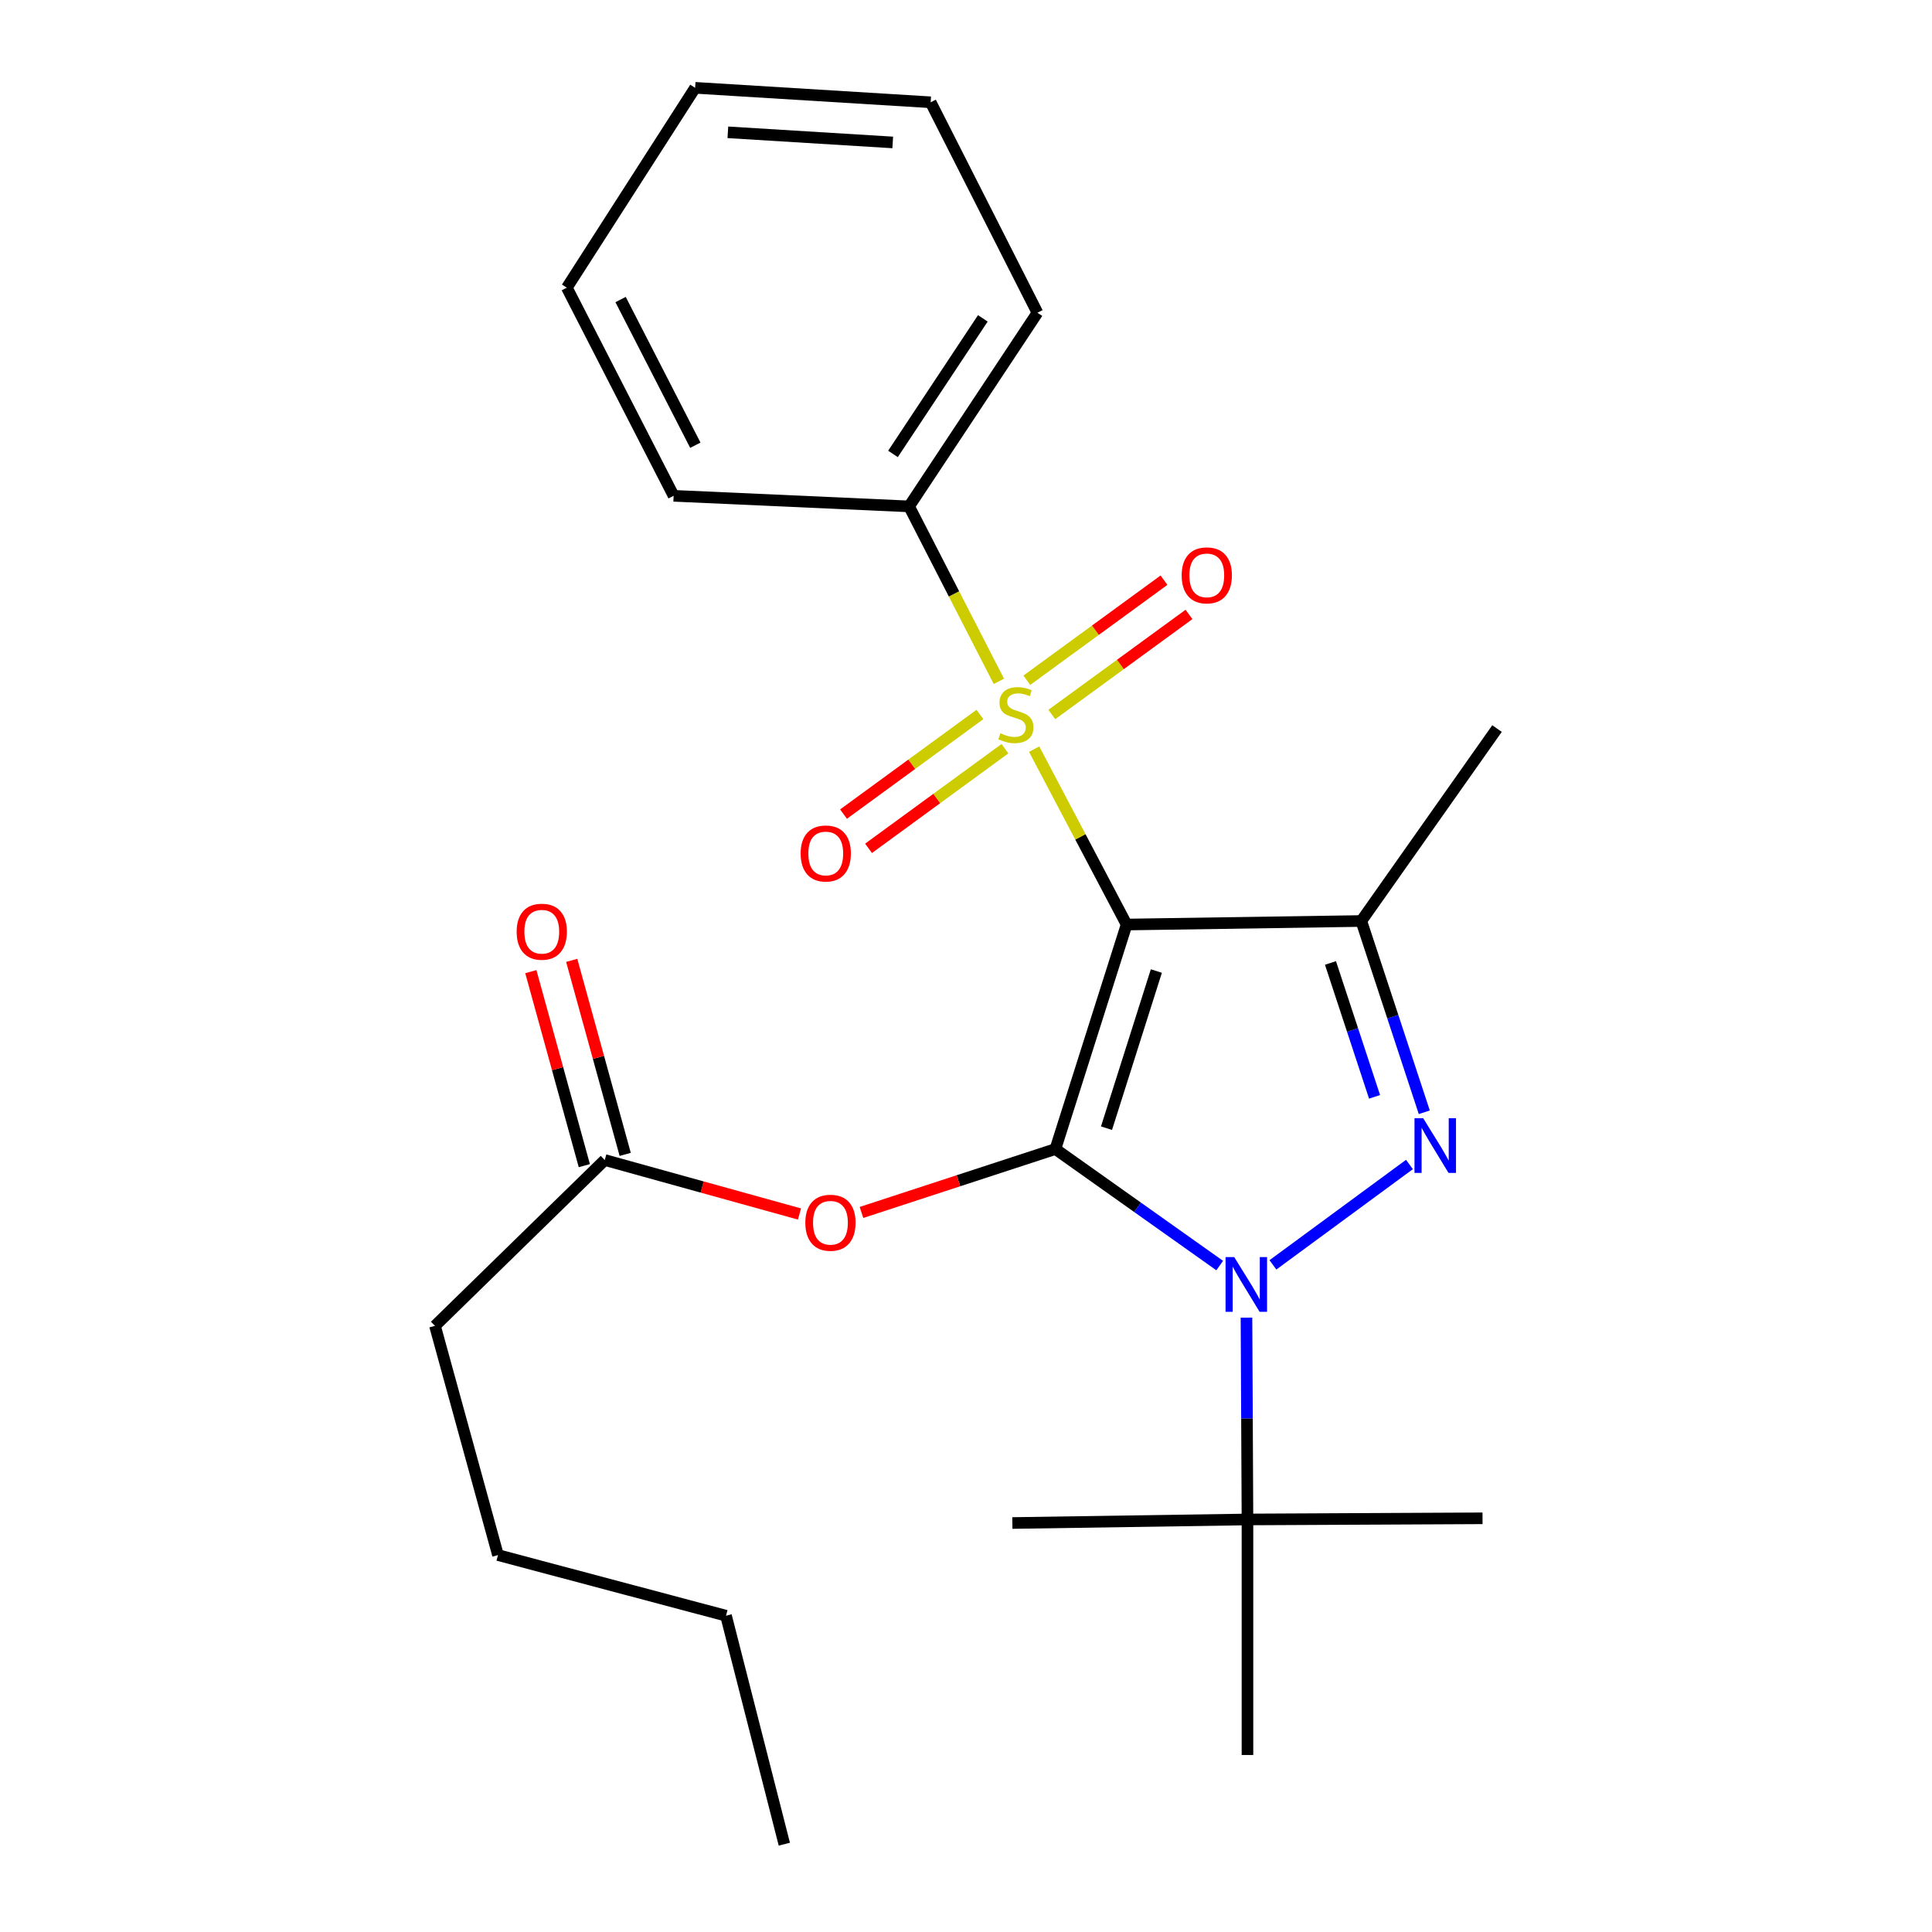 <?xml version='1.0' encoding='iso-8859-1'?>
<svg version='1.1' baseProfile='full'
              xmlns='http://www.w3.org/2000/svg'
                      xmlns:rdkit='http://www.rdkit.org/xml'
                      xmlns:xlink='http://www.w3.org/1999/xlink'
                  xml:space='preserve'
width='1000px' height='1000px' viewBox='0 0 1000 1000'>
<!-- END OF HEADER -->
<rect style='opacity:1.0;fill:#FFFFFF;stroke:none' width='1000' height='1000' x='0' y='0'> </rect>
<path class='bond-0' d='M 583.135,478.54 L 546.274,594.743' style='fill:none;fill-rule:evenodd;stroke:#000000;stroke-width:6px;stroke-linecap:butt;stroke-linejoin:miter;stroke-opacity:1' />
<path class='bond-0' d='M 598.526,502.606 L 572.724,583.948' style='fill:none;fill-rule:evenodd;stroke:#000000;stroke-width:6px;stroke-linecap:butt;stroke-linejoin:miter;stroke-opacity:1' />
<path class='bond-2' d='M 583.135,478.54 L 559.206,433.152' style='fill:none;fill-rule:evenodd;stroke:#000000;stroke-width:6px;stroke-linecap:butt;stroke-linejoin:miter;stroke-opacity:1' />
<path class='bond-2' d='M 559.206,433.152 L 535.278,387.764' style='fill:none;fill-rule:evenodd;stroke:#CCCC00;stroke-width:6px;stroke-linecap:butt;stroke-linejoin:miter;stroke-opacity:1' />
<path class='bond-4' d='M 583.135,478.54 L 704.605,476.711' style='fill:none;fill-rule:evenodd;stroke:#000000;stroke-width:6px;stroke-linecap:butt;stroke-linejoin:miter;stroke-opacity:1' />
<path class='bond-1' d='M 546.274,594.743 L 588.797,624.898' style='fill:none;fill-rule:evenodd;stroke:#000000;stroke-width:6px;stroke-linecap:butt;stroke-linejoin:miter;stroke-opacity:1' />
<path class='bond-1' d='M 588.797,624.898 L 631.321,655.054' style='fill:none;fill-rule:evenodd;stroke:#0000FF;stroke-width:6px;stroke-linecap:butt;stroke-linejoin:miter;stroke-opacity:1' />
<path class='bond-5' d='M 546.274,594.743 L 496.088,611.151' style='fill:none;fill-rule:evenodd;stroke:#000000;stroke-width:6px;stroke-linecap:butt;stroke-linejoin:miter;stroke-opacity:1' />
<path class='bond-5' d='M 496.088,611.151 L 445.902,627.559' style='fill:none;fill-rule:evenodd;stroke:#FF0000;stroke-width:6px;stroke-linecap:butt;stroke-linejoin:miter;stroke-opacity:1' />
<path class='bond-6' d='M 645.174,682.02 L 645.43,734.246' style='fill:none;fill-rule:evenodd;stroke:#0000FF;stroke-width:6px;stroke-linecap:butt;stroke-linejoin:miter;stroke-opacity:1' />
<path class='bond-6' d='M 645.43,734.246 L 645.687,786.472' style='fill:none;fill-rule:evenodd;stroke:#000000;stroke-width:6px;stroke-linecap:butt;stroke-linejoin:miter;stroke-opacity:1' />
<path class='bond-25' d='M 658.864,654.692 L 729.533,602.738' style='fill:none;fill-rule:evenodd;stroke:#0000FF;stroke-width:6px;stroke-linecap:butt;stroke-linejoin:miter;stroke-opacity:1' />
<path class='bond-7' d='M 507.215,369.806 L 471.913,395.589' style='fill:none;fill-rule:evenodd;stroke:#CCCC00;stroke-width:6px;stroke-linecap:butt;stroke-linejoin:miter;stroke-opacity:1' />
<path class='bond-7' d='M 471.913,395.589 L 436.611,421.372' style='fill:none;fill-rule:evenodd;stroke:#FF0000;stroke-width:6px;stroke-linecap:butt;stroke-linejoin:miter;stroke-opacity:1' />
<path class='bond-7' d='M 520.16,387.53 L 484.858,413.313' style='fill:none;fill-rule:evenodd;stroke:#CCCC00;stroke-width:6px;stroke-linecap:butt;stroke-linejoin:miter;stroke-opacity:1' />
<path class='bond-7' d='M 484.858,413.313 L 449.556,439.096' style='fill:none;fill-rule:evenodd;stroke:#FF0000;stroke-width:6px;stroke-linecap:butt;stroke-linejoin:miter;stroke-opacity:1' />
<path class='bond-8' d='M 544.419,369.822 L 579.917,343.926' style='fill:none;fill-rule:evenodd;stroke:#CCCC00;stroke-width:6px;stroke-linecap:butt;stroke-linejoin:miter;stroke-opacity:1' />
<path class='bond-8' d='M 579.917,343.926 L 615.414,318.03' style='fill:none;fill-rule:evenodd;stroke:#FF0000;stroke-width:6px;stroke-linecap:butt;stroke-linejoin:miter;stroke-opacity:1' />
<path class='bond-8' d='M 531.484,352.091 L 566.981,326.195' style='fill:none;fill-rule:evenodd;stroke:#CCCC00;stroke-width:6px;stroke-linecap:butt;stroke-linejoin:miter;stroke-opacity:1' />
<path class='bond-8' d='M 566.981,326.195 L 602.479,300.299' style='fill:none;fill-rule:evenodd;stroke:#FF0000;stroke-width:6px;stroke-linecap:butt;stroke-linejoin:miter;stroke-opacity:1' />
<path class='bond-9' d='M 517.014,352.665 L 493.777,307.386' style='fill:none;fill-rule:evenodd;stroke:#CCCC00;stroke-width:6px;stroke-linecap:butt;stroke-linejoin:miter;stroke-opacity:1' />
<path class='bond-9' d='M 493.777,307.386 L 470.541,262.107' style='fill:none;fill-rule:evenodd;stroke:#000000;stroke-width:6px;stroke-linecap:butt;stroke-linejoin:miter;stroke-opacity:1' />
<path class='bond-3' d='M 737.209,575.707 L 720.907,526.209' style='fill:none;fill-rule:evenodd;stroke:#0000FF;stroke-width:6px;stroke-linecap:butt;stroke-linejoin:miter;stroke-opacity:1' />
<path class='bond-3' d='M 720.907,526.209 L 704.605,476.711' style='fill:none;fill-rule:evenodd;stroke:#000000;stroke-width:6px;stroke-linecap:butt;stroke-linejoin:miter;stroke-opacity:1' />
<path class='bond-3' d='M 711.472,567.723 L 700.061,533.075' style='fill:none;fill-rule:evenodd;stroke:#0000FF;stroke-width:6px;stroke-linecap:butt;stroke-linejoin:miter;stroke-opacity:1' />
<path class='bond-3' d='M 700.061,533.075 L 688.649,498.426' style='fill:none;fill-rule:evenodd;stroke:#000000;stroke-width:6px;stroke-linecap:butt;stroke-linejoin:miter;stroke-opacity:1' />
<path class='bond-12' d='M 704.605,476.711 L 774.851,377.103' style='fill:none;fill-rule:evenodd;stroke:#000000;stroke-width:6px;stroke-linecap:butt;stroke-linejoin:miter;stroke-opacity:1' />
<path class='bond-10' d='M 413.809,628.366 L 363.418,614.395' style='fill:none;fill-rule:evenodd;stroke:#FF0000;stroke-width:6px;stroke-linecap:butt;stroke-linejoin:miter;stroke-opacity:1' />
<path class='bond-10' d='M 363.418,614.395 L 313.026,600.425' style='fill:none;fill-rule:evenodd;stroke:#000000;stroke-width:6px;stroke-linecap:butt;stroke-linejoin:miter;stroke-opacity:1' />
<path class='bond-13' d='M 645.687,786.472 L 767.352,785.874' style='fill:none;fill-rule:evenodd;stroke:#000000;stroke-width:6px;stroke-linecap:butt;stroke-linejoin:miter;stroke-opacity:1' />
<path class='bond-14' d='M 645.687,786.472 L 523.997,788.313' style='fill:none;fill-rule:evenodd;stroke:#000000;stroke-width:6px;stroke-linecap:butt;stroke-linejoin:miter;stroke-opacity:1' />
<path class='bond-15' d='M 645.687,786.472 L 645.687,908.381' style='fill:none;fill-rule:evenodd;stroke:#000000;stroke-width:6px;stroke-linecap:butt;stroke-linejoin:miter;stroke-opacity:1' />
<path class='bond-17' d='M 470.541,262.107 L 536.97,161.877' style='fill:none;fill-rule:evenodd;stroke:#000000;stroke-width:6px;stroke-linecap:butt;stroke-linejoin:miter;stroke-opacity:1' />
<path class='bond-17' d='M 462.21,234.947 L 508.711,164.786' style='fill:none;fill-rule:evenodd;stroke:#000000;stroke-width:6px;stroke-linecap:butt;stroke-linejoin:miter;stroke-opacity:1' />
<path class='bond-18' d='M 470.541,262.107 L 348.668,256.632' style='fill:none;fill-rule:evenodd;stroke:#000000;stroke-width:6px;stroke-linecap:butt;stroke-linejoin:miter;stroke-opacity:1' />
<path class='bond-11' d='M 323.606,597.508 L 309.761,547.295' style='fill:none;fill-rule:evenodd;stroke:#000000;stroke-width:6px;stroke-linecap:butt;stroke-linejoin:miter;stroke-opacity:1' />
<path class='bond-11' d='M 309.761,547.295 L 295.916,497.083' style='fill:none;fill-rule:evenodd;stroke:#FF0000;stroke-width:6px;stroke-linecap:butt;stroke-linejoin:miter;stroke-opacity:1' />
<path class='bond-11' d='M 302.447,603.342 L 288.602,553.129' style='fill:none;fill-rule:evenodd;stroke:#000000;stroke-width:6px;stroke-linecap:butt;stroke-linejoin:miter;stroke-opacity:1' />
<path class='bond-11' d='M 288.602,553.129 L 274.757,502.917' style='fill:none;fill-rule:evenodd;stroke:#FF0000;stroke-width:6px;stroke-linecap:butt;stroke-linejoin:miter;stroke-opacity:1' />
<path class='bond-16' d='M 313.026,600.425 L 225.149,686.266' style='fill:none;fill-rule:evenodd;stroke:#000000;stroke-width:6px;stroke-linecap:butt;stroke-linejoin:miter;stroke-opacity:1' />
<path class='bond-19' d='M 225.149,686.266 L 257.754,804.908' style='fill:none;fill-rule:evenodd;stroke:#000000;stroke-width:6px;stroke-linecap:butt;stroke-linejoin:miter;stroke-opacity:1' />
<path class='bond-22' d='M 536.97,161.877 L 481.71,52.941' style='fill:none;fill-rule:evenodd;stroke:#000000;stroke-width:6px;stroke-linecap:butt;stroke-linejoin:miter;stroke-opacity:1' />
<path class='bond-23' d='M 348.668,256.632 L 293.395,148.903' style='fill:none;fill-rule:evenodd;stroke:#000000;stroke-width:6px;stroke-linecap:butt;stroke-linejoin:miter;stroke-opacity:1' />
<path class='bond-23' d='M 359.905,230.453 L 321.214,155.043' style='fill:none;fill-rule:evenodd;stroke:#000000;stroke-width:6px;stroke-linecap:butt;stroke-linejoin:miter;stroke-opacity:1' />
<path class='bond-20' d='M 257.754,804.908 L 375.786,836.294' style='fill:none;fill-rule:evenodd;stroke:#000000;stroke-width:6px;stroke-linecap:butt;stroke-linejoin:miter;stroke-opacity:1' />
<path class='bond-21' d='M 375.786,836.294 L 405.965,954.545' style='fill:none;fill-rule:evenodd;stroke:#000000;stroke-width:6px;stroke-linecap:butt;stroke-linejoin:miter;stroke-opacity:1' />
<path class='bond-26' d='M 481.71,52.941 L 359.8,45.455' style='fill:none;fill-rule:evenodd;stroke:#000000;stroke-width:6px;stroke-linecap:butt;stroke-linejoin:miter;stroke-opacity:1' />
<path class='bond-26' d='M 462.078,73.725 L 376.741,68.484' style='fill:none;fill-rule:evenodd;stroke:#000000;stroke-width:6px;stroke-linecap:butt;stroke-linejoin:miter;stroke-opacity:1' />
<path class='bond-24' d='M 293.395,148.903 L 359.8,45.455' style='fill:none;fill-rule:evenodd;stroke:#000000;stroke-width:6px;stroke-linecap:butt;stroke-linejoin:miter;stroke-opacity:1' />
<path  class='atom-2' d='M 638.829 650.658
L 648.109 665.658
Q 649.029 667.138, 650.509 669.818
Q 651.989 672.498, 652.069 672.658
L 652.069 650.658
L 655.829 650.658
L 655.829 678.978
L 651.949 678.978
L 641.989 662.578
Q 640.829 660.658, 639.589 658.458
Q 638.389 656.258, 638.029 655.578
L 638.029 678.978
L 634.349 678.978
L 634.349 650.658
L 638.829 650.658
' fill='#0000FF'/>
<path  class='atom-3' d='M 517.813 379.531
Q 518.133 379.651, 519.453 380.211
Q 520.773 380.771, 522.213 381.131
Q 523.693 381.451, 525.133 381.451
Q 527.813 381.451, 529.373 380.171
Q 530.933 378.851, 530.933 376.571
Q 530.933 375.011, 530.133 374.051
Q 529.373 373.091, 528.173 372.571
Q 526.973 372.051, 524.973 371.451
Q 522.453 370.691, 520.933 369.971
Q 519.453 369.251, 518.373 367.731
Q 517.333 366.211, 517.333 363.651
Q 517.333 360.091, 519.733 357.891
Q 522.173 355.691, 526.973 355.691
Q 530.253 355.691, 533.973 357.251
L 533.053 360.331
Q 529.653 358.931, 527.093 358.931
Q 524.333 358.931, 522.813 360.091
Q 521.293 361.211, 521.333 363.171
Q 521.333 364.691, 522.093 365.611
Q 522.893 366.531, 524.013 367.051
Q 525.173 367.571, 527.093 368.171
Q 529.653 368.971, 531.173 369.771
Q 532.693 370.571, 533.773 372.211
Q 534.893 373.811, 534.893 376.571
Q 534.893 380.491, 532.253 382.611
Q 529.653 384.691, 525.293 384.691
Q 522.773 384.691, 520.853 384.131
Q 518.973 383.611, 516.733 382.691
L 517.813 379.531
' fill='#CCCC00'/>
<path  class='atom-4' d='M 736.62 578.766
L 745.9 593.766
Q 746.82 595.246, 748.3 597.926
Q 749.78 600.606, 749.86 600.766
L 749.86 578.766
L 753.62 578.766
L 753.62 607.086
L 749.74 607.086
L 739.78 590.686
Q 738.62 588.766, 737.38 586.566
Q 736.18 584.366, 735.82 583.686
L 735.82 607.086
L 732.14 607.086
L 732.14 578.766
L 736.62 578.766
' fill='#0000FF'/>
<path  class='atom-6' d='M 416.839 632.89
Q 416.839 626.09, 420.199 622.29
Q 423.559 618.49, 429.839 618.49
Q 436.119 618.49, 439.479 622.29
Q 442.839 626.09, 442.839 632.89
Q 442.839 639.77, 439.439 643.69
Q 436.039 647.57, 429.839 647.57
Q 423.599 647.57, 420.199 643.69
Q 416.839 639.81, 416.839 632.89
M 429.839 644.37
Q 434.159 644.37, 436.479 641.49
Q 438.839 638.57, 438.839 632.89
Q 438.839 627.33, 436.479 624.53
Q 434.159 621.69, 429.839 621.69
Q 425.519 621.69, 423.159 624.49
Q 420.839 627.29, 420.839 632.89
Q 420.839 638.61, 423.159 641.49
Q 425.519 644.37, 429.839 644.37
' fill='#FF0000'/>
<path  class='atom-8' d='M 414.413 441.759
Q 414.413 434.959, 417.773 431.159
Q 421.133 427.359, 427.413 427.359
Q 433.693 427.359, 437.053 431.159
Q 440.413 434.959, 440.413 441.759
Q 440.413 448.639, 437.013 452.559
Q 433.613 456.439, 427.413 456.439
Q 421.173 456.439, 417.773 452.559
Q 414.413 448.679, 414.413 441.759
M 427.413 453.239
Q 431.733 453.239, 434.053 450.359
Q 436.413 447.439, 436.413 441.759
Q 436.413 436.199, 434.053 433.399
Q 431.733 430.559, 427.413 430.559
Q 423.093 430.559, 420.733 433.359
Q 418.413 436.159, 418.413 441.759
Q 418.413 447.479, 420.733 450.359
Q 423.093 453.239, 427.413 453.239
' fill='#FF0000'/>
<path  class='atom-9' d='M 611.629 297.804
Q 611.629 291.004, 614.989 287.204
Q 618.349 283.404, 624.629 283.404
Q 630.909 283.404, 634.269 287.204
Q 637.629 291.004, 637.629 297.804
Q 637.629 304.684, 634.229 308.604
Q 630.829 312.484, 624.629 312.484
Q 618.389 312.484, 614.989 308.604
Q 611.629 304.724, 611.629 297.804
M 624.629 309.284
Q 628.949 309.284, 631.269 306.404
Q 633.629 303.484, 633.629 297.804
Q 633.629 292.244, 631.269 289.444
Q 628.949 286.604, 624.629 286.604
Q 620.309 286.604, 617.949 289.404
Q 615.629 292.204, 615.629 297.804
Q 615.629 303.524, 617.949 306.404
Q 620.309 309.284, 624.629 309.284
' fill='#FF0000'/>
<path  class='atom-12' d='M 267.421 482.253
Q 267.421 475.453, 270.781 471.653
Q 274.141 467.853, 280.421 467.853
Q 286.701 467.853, 290.061 471.653
Q 293.421 475.453, 293.421 482.253
Q 293.421 489.133, 290.021 493.053
Q 286.621 496.933, 280.421 496.933
Q 274.181 496.933, 270.781 493.053
Q 267.421 489.173, 267.421 482.253
M 280.421 493.733
Q 284.741 493.733, 287.061 490.853
Q 289.421 487.933, 289.421 482.253
Q 289.421 476.693, 287.061 473.893
Q 284.741 471.053, 280.421 471.053
Q 276.101 471.053, 273.741 473.853
Q 271.421 476.653, 271.421 482.253
Q 271.421 487.973, 273.741 490.853
Q 276.101 493.733, 280.421 493.733
' fill='#FF0000'/>
</svg>
